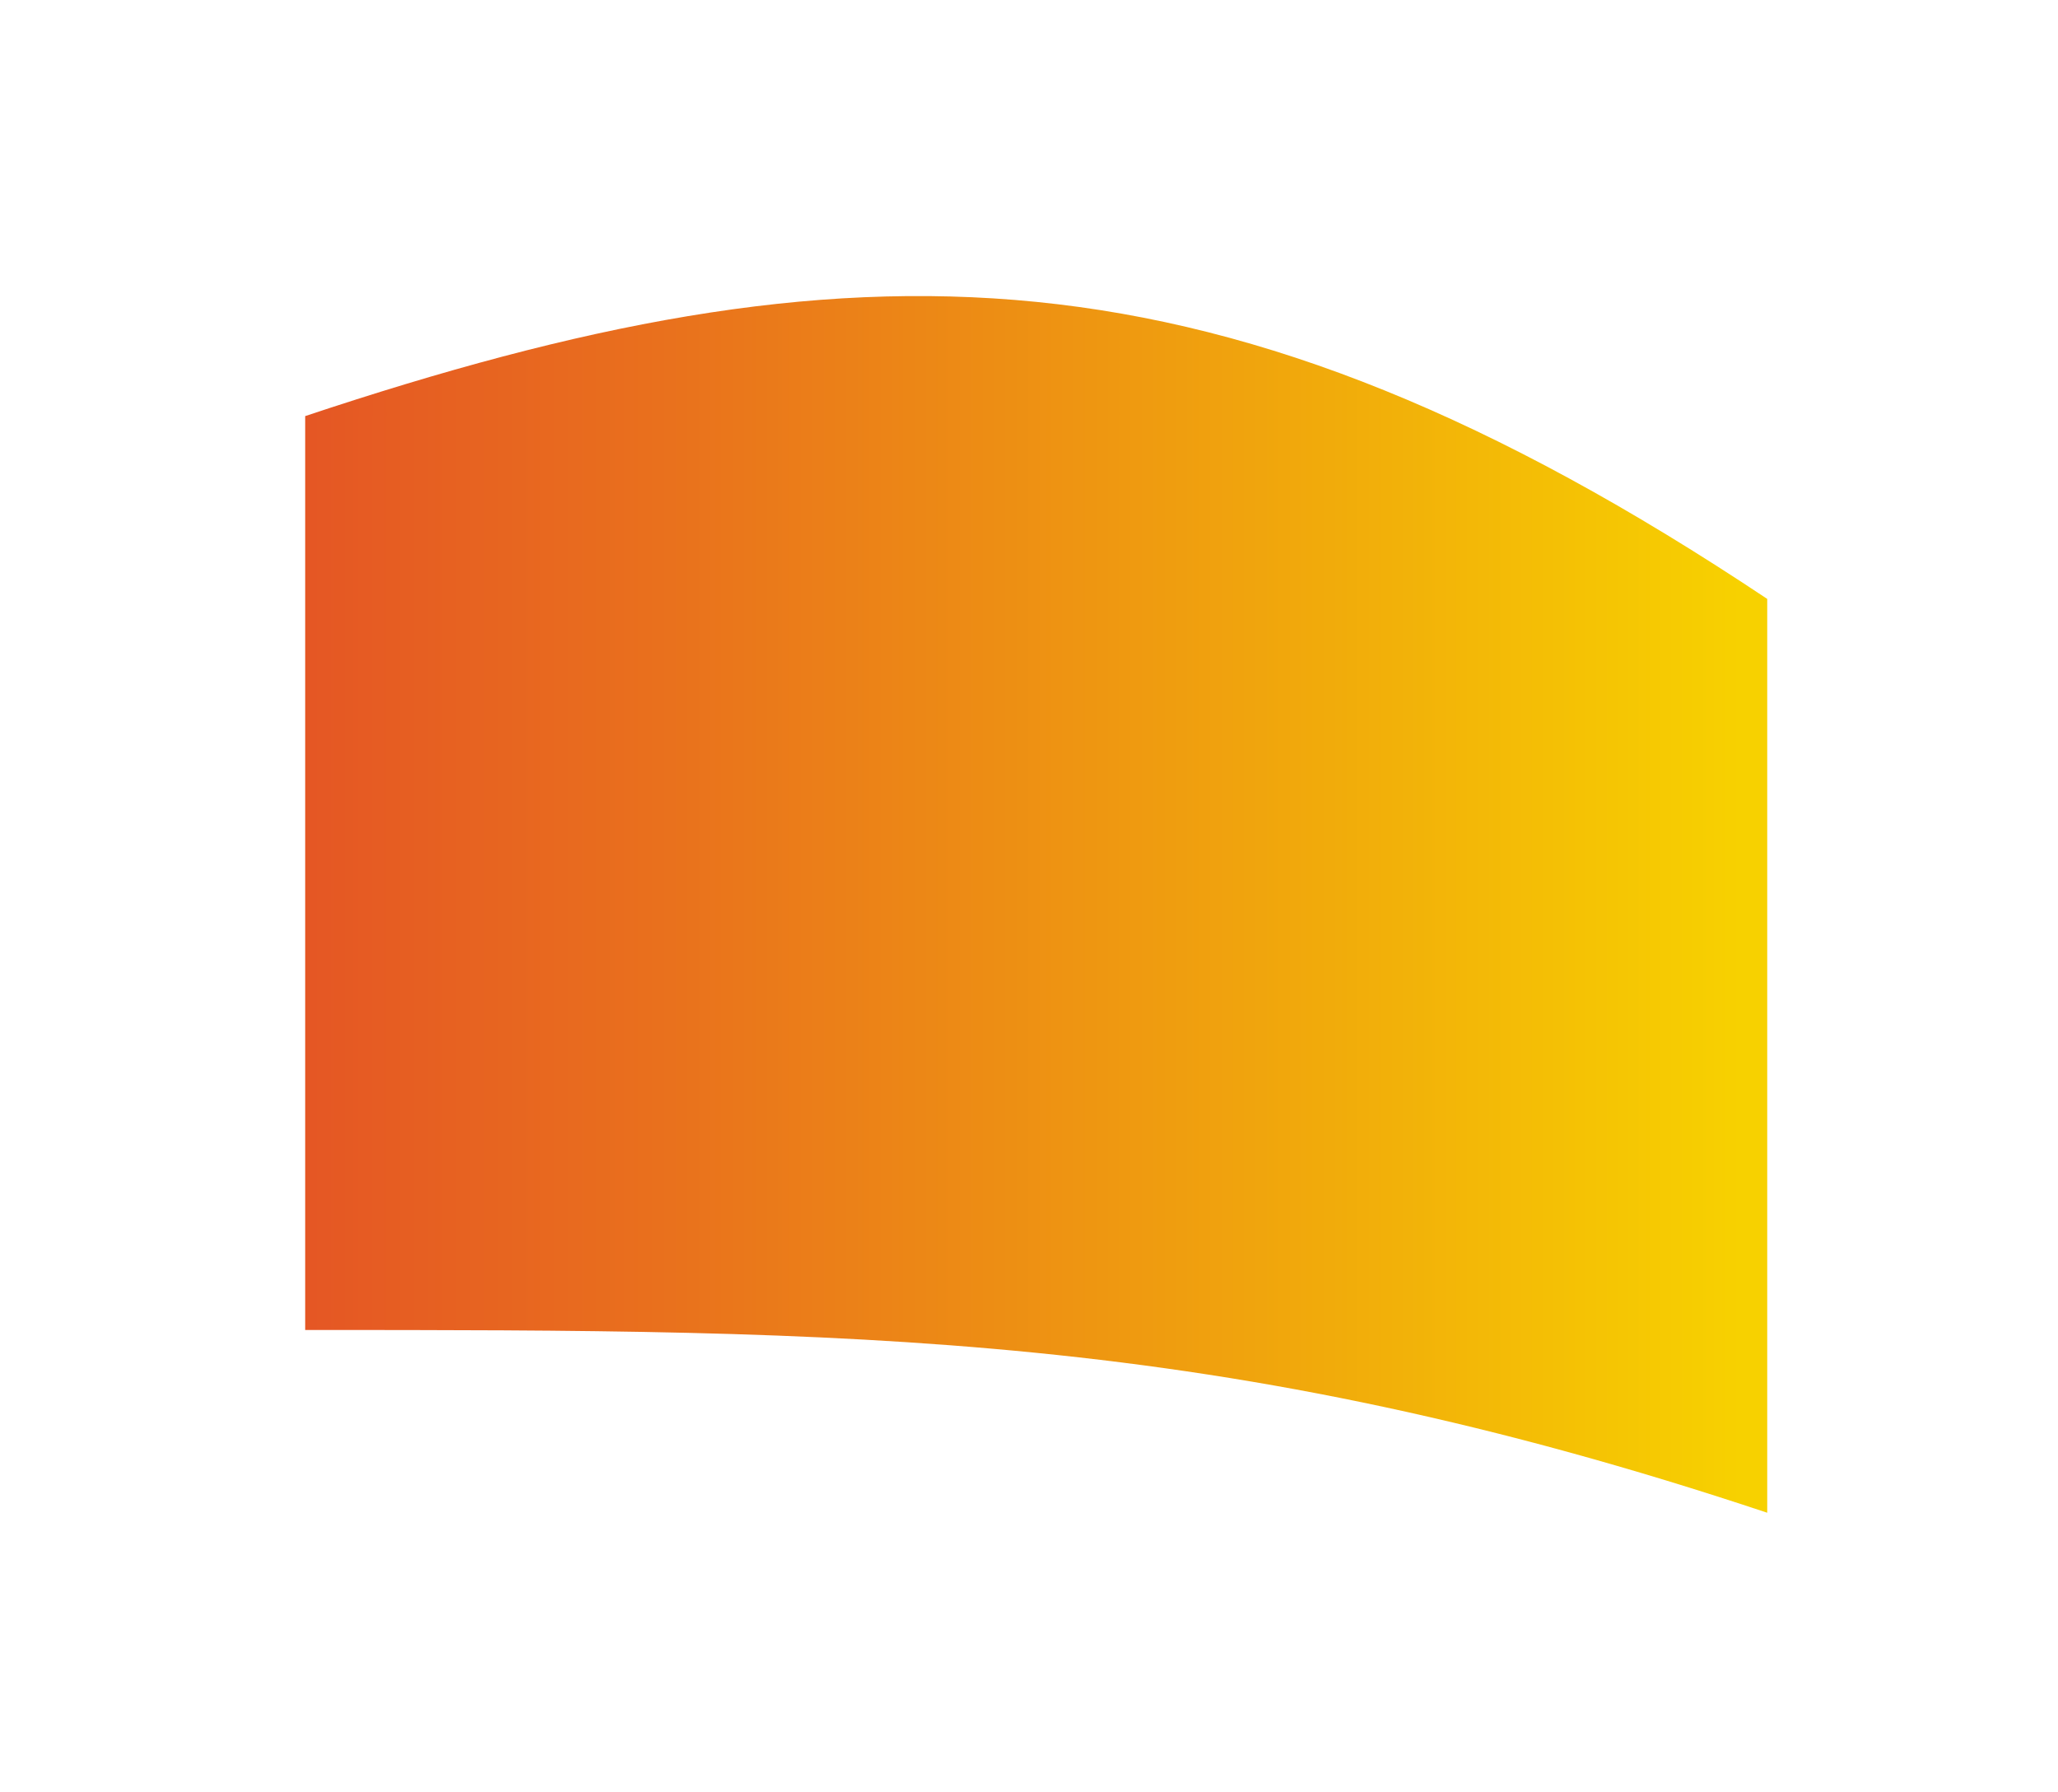 <?xml version="1.0" encoding="UTF-8"?> <svg xmlns="http://www.w3.org/2000/svg" width="31" height="27" viewBox="0 0 31 27" fill="none"> <g filter="url(#filter0_f)"> <path d="M26.62 22.788C18.361 20.035 12.856 20.035 4.597 20.035C4.597 14.528 4.597 11.775 4.597 6.268C12.856 3.515 18.361 3.515 26.62 9.022C26.62 14.528 26.62 17.281 26.62 22.788Z" fill="url(#paint0_linear)"></path> </g> <defs> <filter id="filter0_f" x="0.597" y="0.46" width="30.024" height="26.328" filterUnits="userSpaceOnUse" color-interpolation-filters="sRGB"> <feFlood flood-opacity="0" result="BackgroundImageFix"></feFlood> <feBlend mode="normal" in="SourceGraphic" in2="BackgroundImageFix" result="shape"></feBlend> <feGaussianBlur stdDeviation="2" result="effect1_foregroundBlur"></feGaussianBlur> </filter> <linearGradient id="paint0_linear" x1="4.659" y1="13.275" x2="26.231" y2="13.275" gradientUnits="userSpaceOnUse"> <stop stop-color="#E55724"></stop> <stop offset="0.244" stop-color="#E9701D"></stop> <stop offset="0.76" stop-color="#F2B109"></stop> <stop offset="1" stop-color="#F7D100"></stop> </linearGradient> </defs> </svg> 